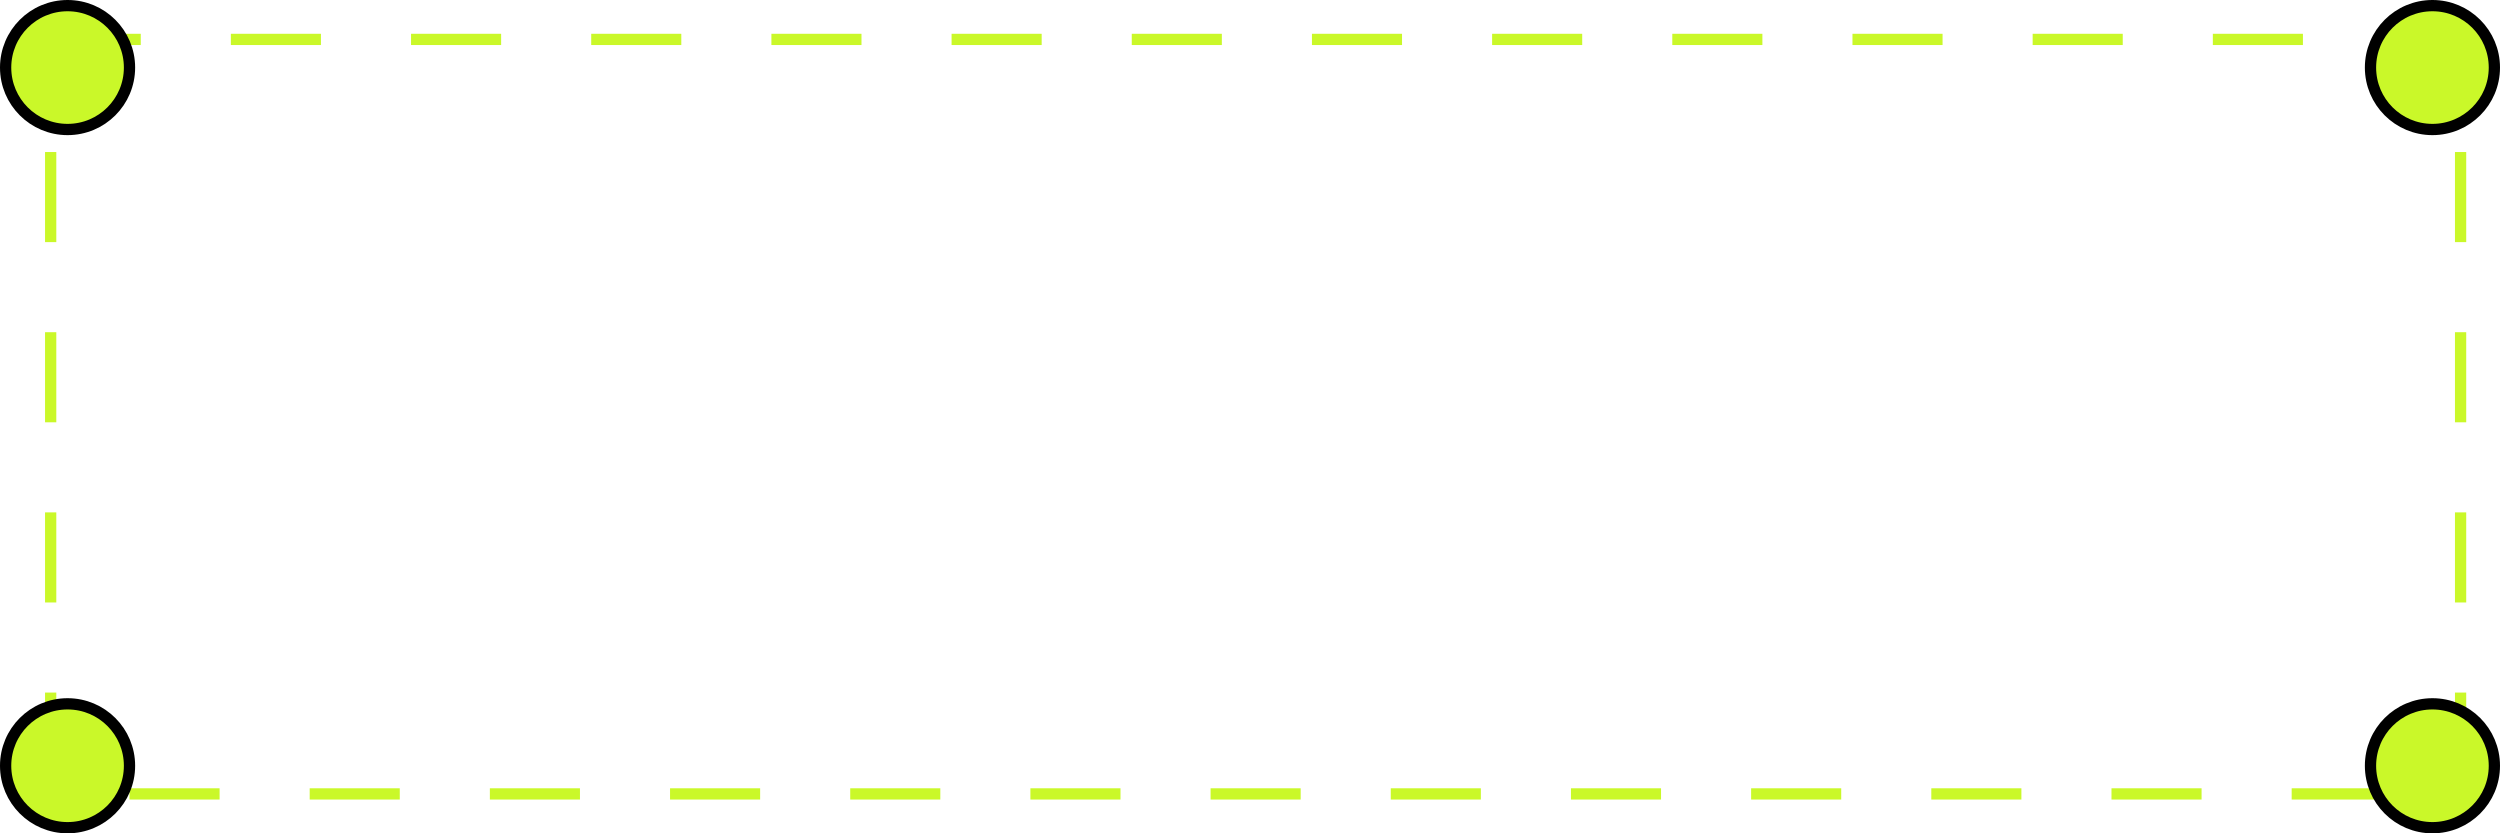 <svg width="222" height="74" viewBox="0 0 222 74" fill="none" xmlns="http://www.w3.org/2000/svg">
<rect x="4.5" y="3.5" width="214" height="67" stroke="#CAF829" stroke-dasharray="8 8"/>
<circle cx="6" cy="6" r="5.5" fill="#CAF829" stroke="black"/>
<circle cx="6" cy="68" r="5.5" fill="#CAF829" stroke="black"/>
<circle cx="216" cy="6" r="5.5" fill="#CAF829" stroke="black"/>
<circle cx="216" cy="68" r="5.5" fill="#CAF829" stroke="black"/>
</svg>
